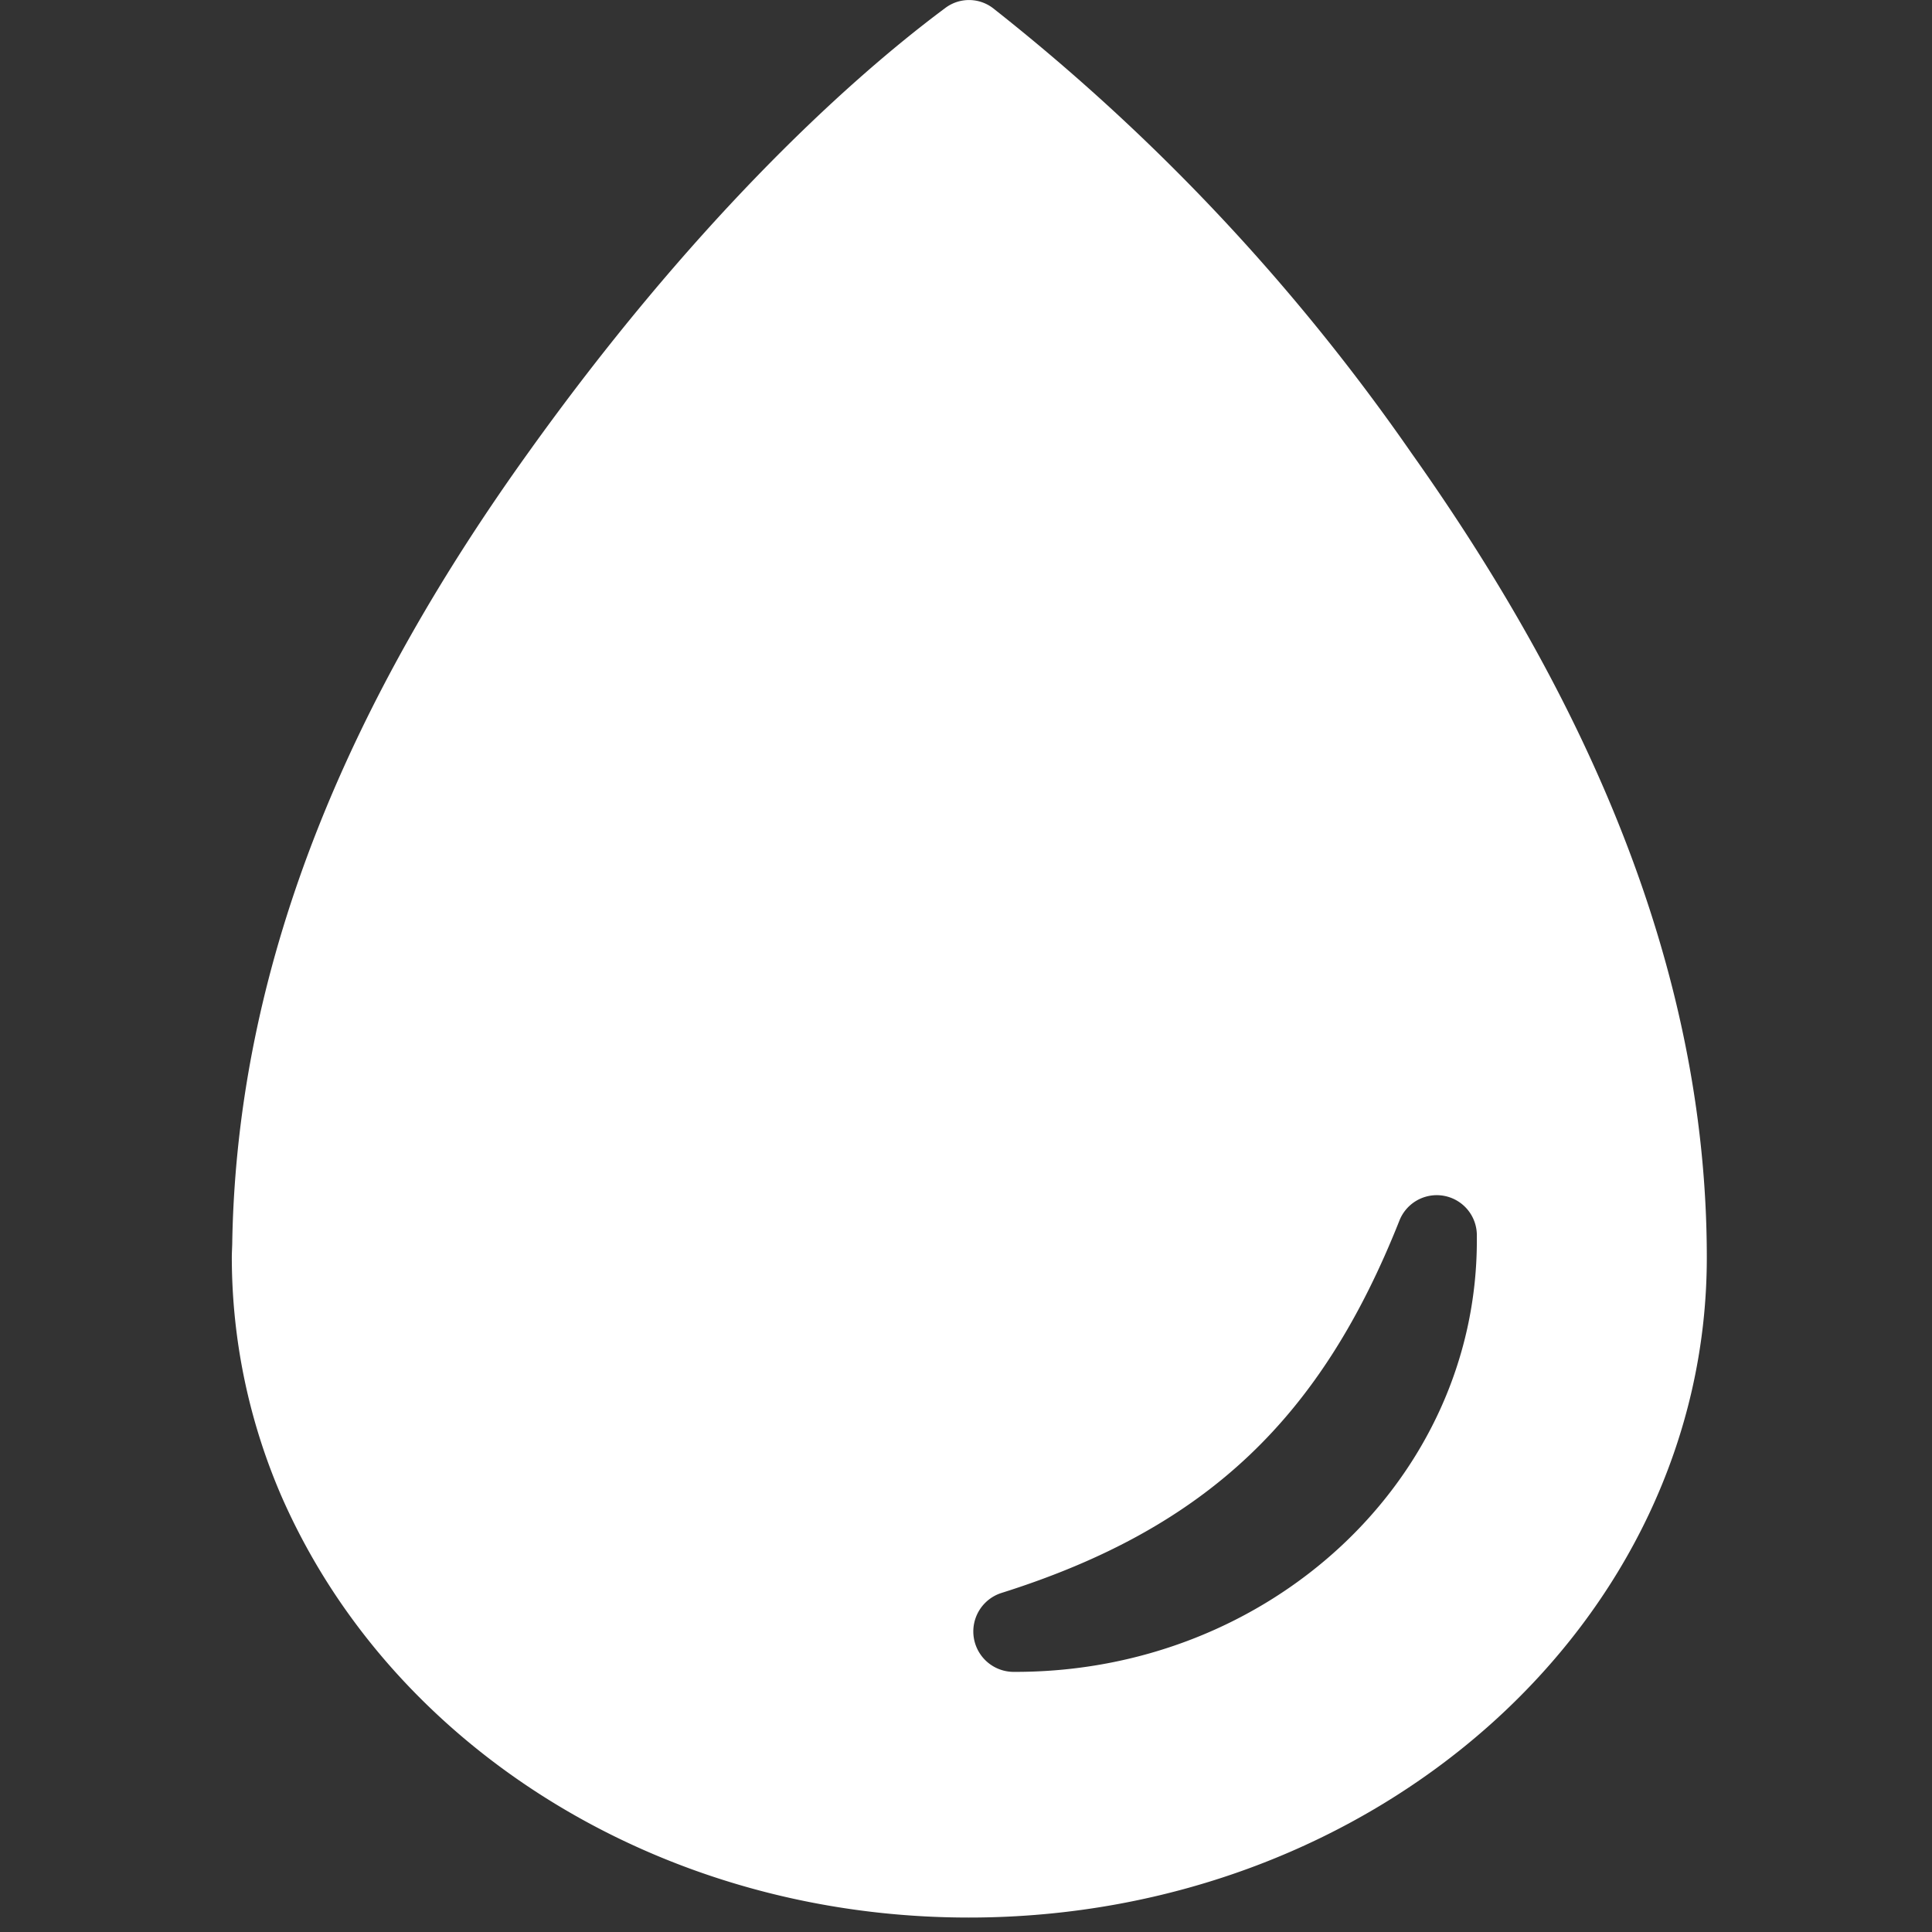 <?xml version="1.0" encoding="UTF-8"?>
<svg xmlns="http://www.w3.org/2000/svg" width="75" height="75" viewBox="0 0 75 75">
  <rect x="0" y="0" width="75" height="75" fill="#333333" stroke="none"/>
  <g id="Raggruppa_3542" data-name="Raggruppa 3542" transform="translate(-2469 -1270)">
    <rect id="Rettangolo_2427" data-name="Rettangolo 2427" width="75" height="75" transform="translate(2469 1270)" fill="none"></rect>
    <path id="Icon_ionic-ios-water" data-name="Icon ionic-ios-water" d="M52.557,20.983A80.015,80.015,0,0,0,36.31,3.7a1.53,1.53,0,0,0-1.861-.018c-4.115,3.06-10.038,8.66-16.194,17.267-6.674,9.3-11.273,19.4-11.488,30.58,0,.215-.018.447-.018.662A23.385,23.385,0,0,0,8.7,61.512a25.142,25.142,0,0,0,2.72,4.706c5.1,6.978,13.921,11.595,23.941,11.595,15.818,0,28.647-11.47,28.647-25.623C64.009,40.791,59.178,30.324,52.557,20.983ZM37.169,68.276h-.089a1.569,1.569,0,0,1-.465-3.06c8.07-2.541,12.454-6.889,15.46-14.458a1.557,1.557,0,0,1,3.006.555v.251C55.062,60.8,47.046,68.276,37.169,68.276Z" transform="translate(2471.25 1266.626)" fill="#fff"></path>
  </g>
</svg>
